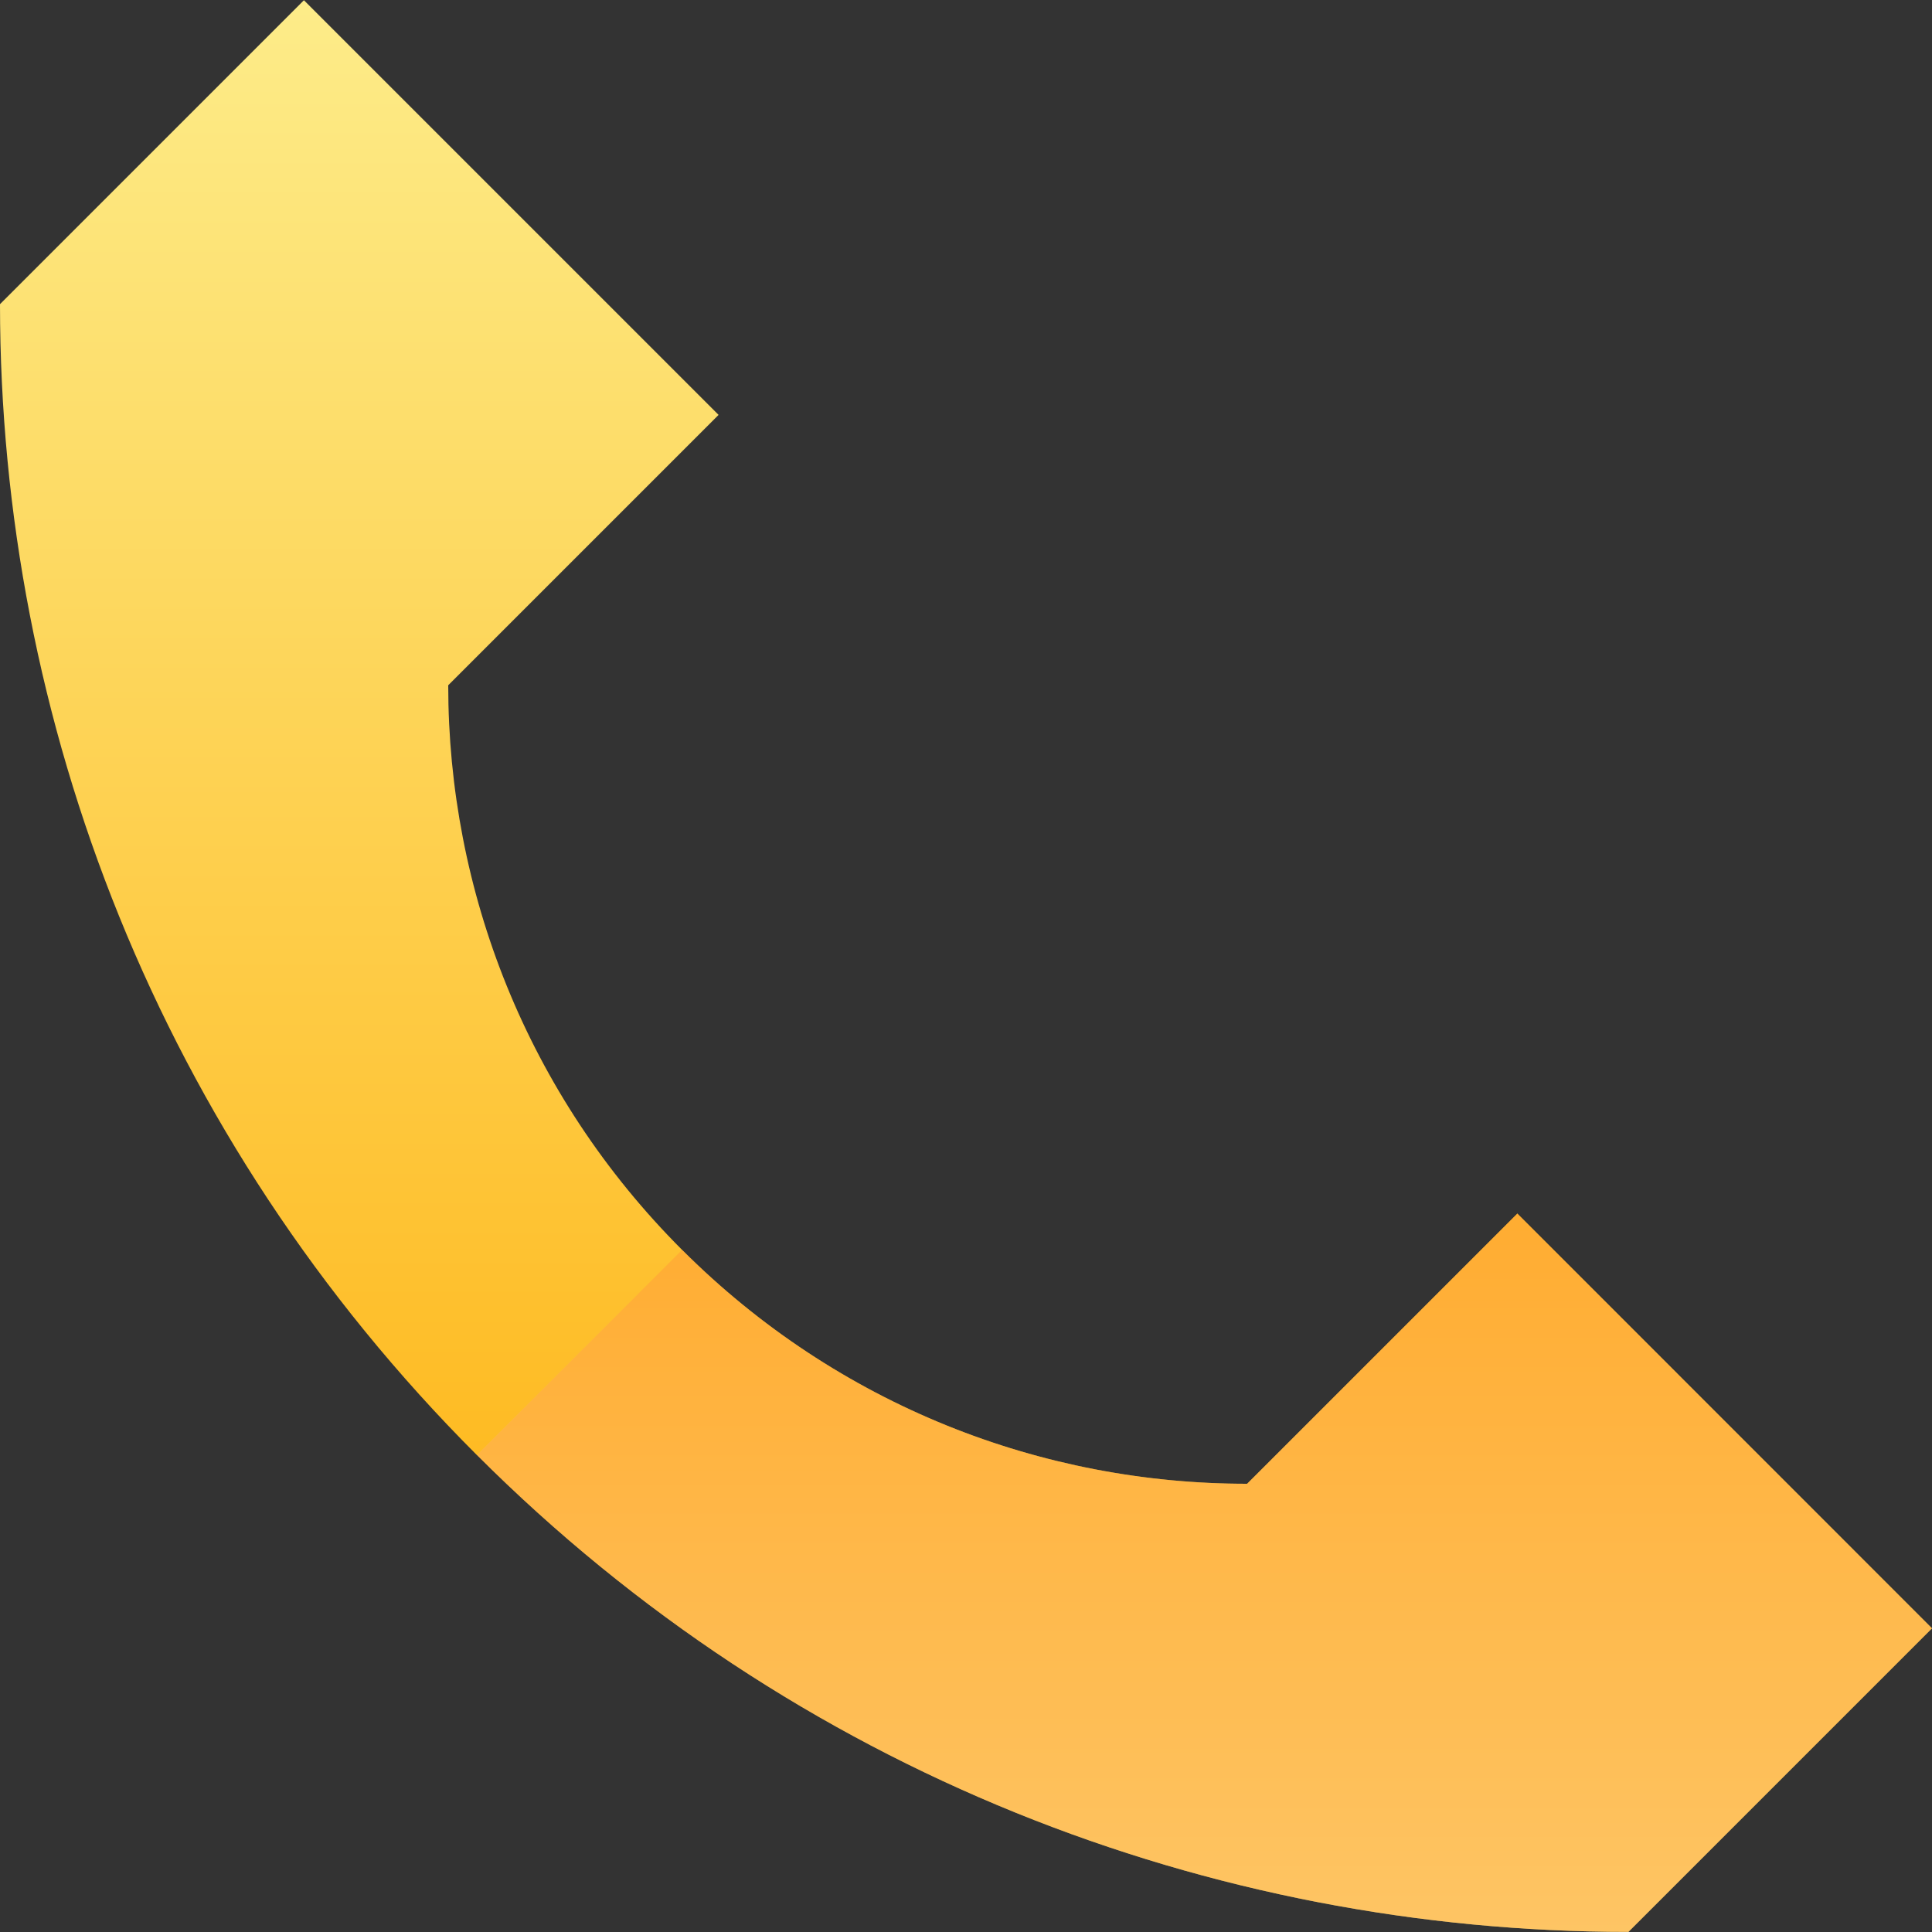 <?xml version="1.0" encoding="UTF-8"?> <svg xmlns="http://www.w3.org/2000/svg" width="16" height="16" viewBox="0 0 16 16" fill="none"><rect x="0" y="0" width="16" height="16" fill="#333333" stroke="none"/> <g clip-path="url(#clip0)"> <path d="M5.649 10.351C4.358 9.06 3.712 7.368 3.712 5.675L5.951 3.436L2.517 0.002L0 2.519C0.001 5.969 1.317 9.418 3.949 12.05L3.95 12.051L5.557 11.742L5.649 10.351C5.649 10.351 5.649 10.351 5.649 10.351Z" fill="url(#paint0_linear)"></path> <path d="M16 13.485L12.566 10.05L10.328 12.288C8.635 12.289 6.941 11.643 5.649 10.351L3.95 12.05C6.583 14.683 10.035 15.999 13.486 15.999L16 13.485Z" fill="url(#paint1_linear)"></path> <path d="M16 13.485L12.566 10.05L10.328 12.288C8.635 12.289 6.941 11.643 5.649 10.351L3.95 12.05C6.583 14.683 10.035 15.999 13.486 15.999L16 13.485Z" fill="#FF9F40" fill-opacity="0.5"></path> </g> <defs> <linearGradient id="paint0_linear" x1="2.976" y1="0.002" x2="2.976" y2="12.051" gradientUnits="userSpaceOnUse"> <stop stop-color="#FDEC89"></stop> <stop offset="1" stop-color="#FEBB23"></stop> </linearGradient> <linearGradient id="paint1_linear" x1="9.975" y1="10.05" x2="9.975" y2="15.999" gradientUnits="userSpaceOnUse"> <stop stop-color="#FEBB23"></stop> <stop offset="1" stop-color="#FDEC89"></stop> </linearGradient> <clipPath id="clip0"> <rect width="16" height="16" fill="white"></rect> </clipPath> </defs> </svg> 